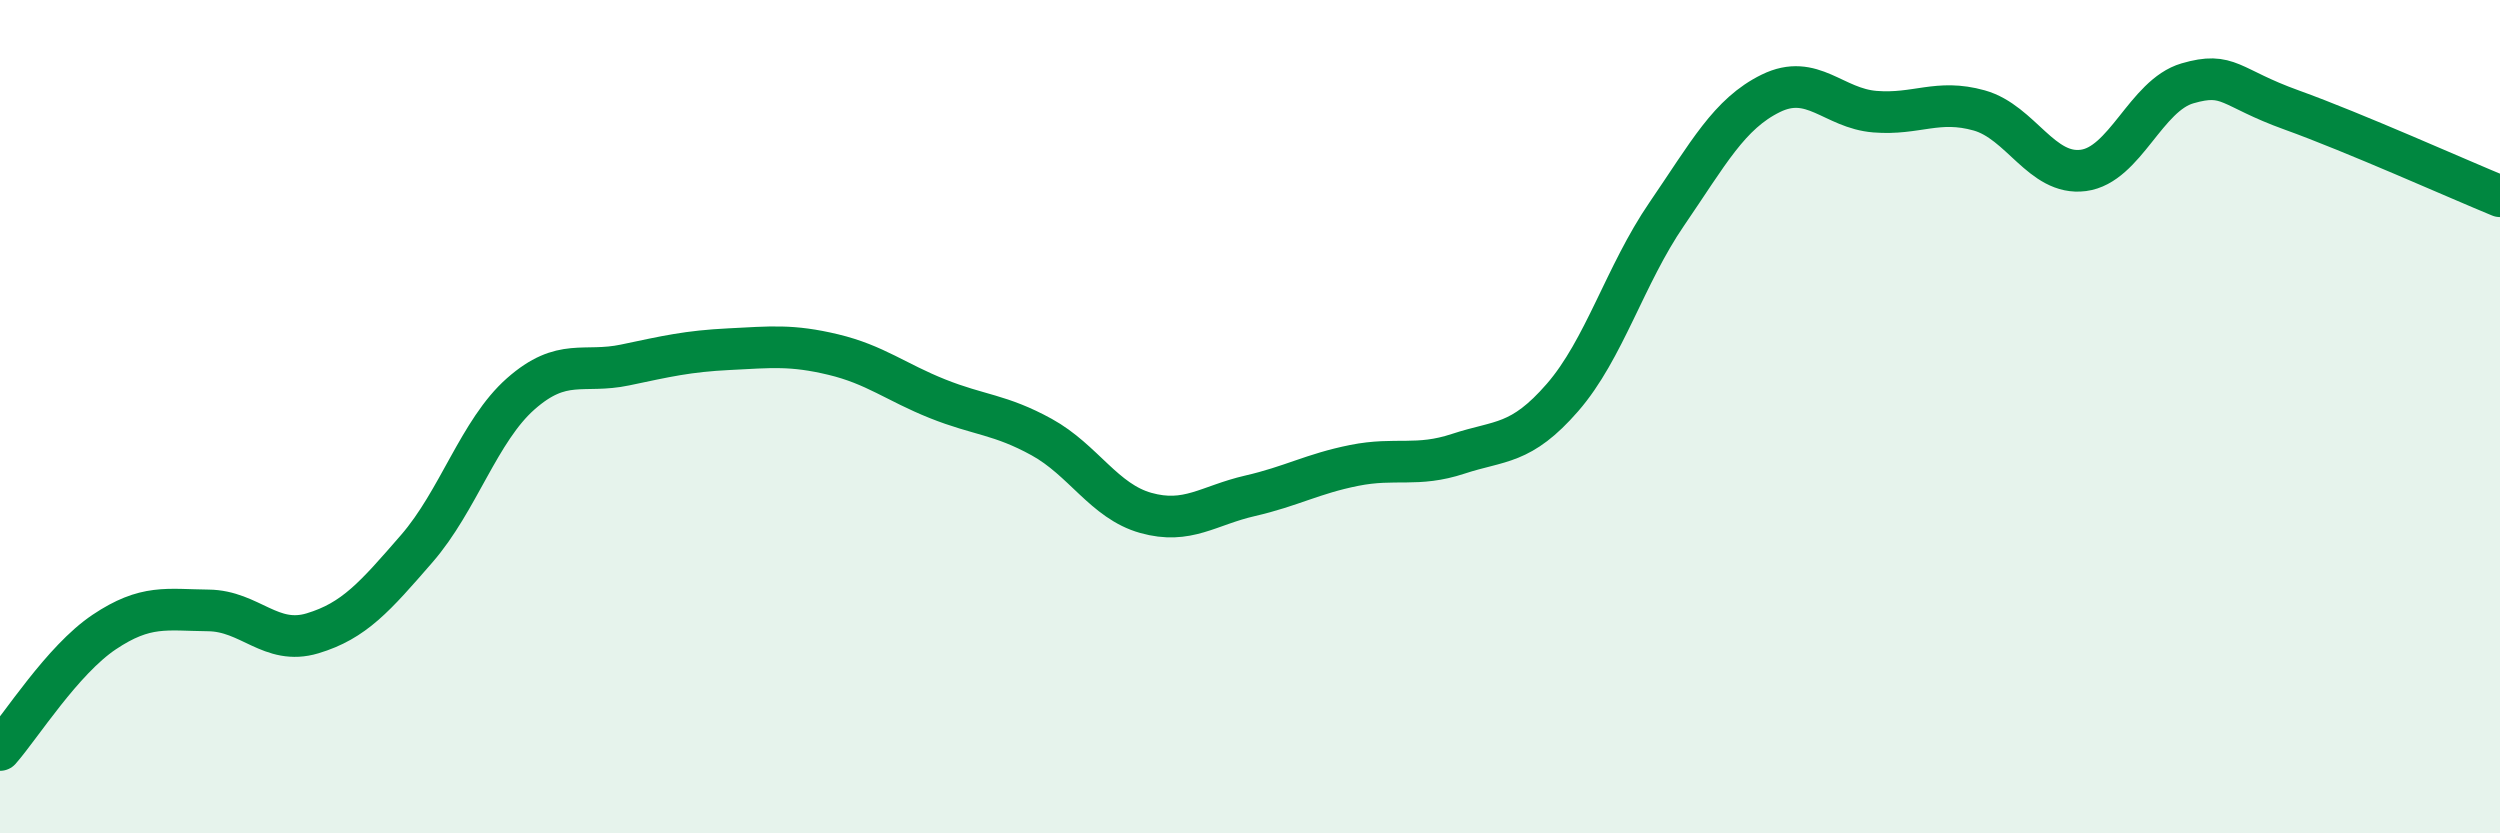 
    <svg width="60" height="20" viewBox="0 0 60 20" xmlns="http://www.w3.org/2000/svg">
      <path
        d="M 0,18 C 0.5,17.43 1.5,15.84 2.5,15.17 C 3.5,14.5 4,14.64 5,14.65 C 6,14.66 6.5,15.5 7.5,15.2 C 8.5,14.9 9,14.32 10,13.17 C 11,12.02 11.5,10.33 12.5,9.45 C 13.5,8.57 14,8.97 15,8.76 C 16,8.55 16.5,8.43 17.5,8.38 C 18.5,8.33 19,8.27 20,8.51 C 21,8.75 21.5,9.17 22.5,9.57 C 23.5,9.97 24,9.94 25,10.49 C 26,11.04 26.5,12.03 27.5,12.31 C 28.5,12.59 29,12.13 30,11.9 C 31,11.67 31.5,11.37 32.5,11.17 C 33.5,10.97 34,11.22 35,10.89 C 36,10.56 36.5,10.69 37.5,9.54 C 38.5,8.39 39,6.6 40,5.14 C 41,3.68 41.5,2.73 42.5,2.24 C 43.5,1.75 44,2.6 45,2.68 C 46,2.76 46.5,2.37 47.5,2.65 C 48.5,2.93 49,4.22 50,4.09 C 51,3.96 51.5,2.29 52.5,2 C 53.5,1.71 53.5,2.1 55,2.64 C 56.5,3.18 59,4.3 60,4.71L60 20L0 20Z"
        fill="#008740"
        opacity="0.1"
        stroke-linecap="round"
        stroke-linejoin="round"
      />
      <path
        d="M 0,18 C 0.5,17.43 1.5,15.84 2.5,15.17 C 3.5,14.5 4,14.64 5,14.65 C 6,14.66 6.5,15.5 7.5,15.2 C 8.5,14.9 9,14.32 10,13.17 C 11,12.02 11.5,10.33 12.5,9.45 C 13.5,8.57 14,8.97 15,8.76 C 16,8.55 16.5,8.43 17.5,8.38 C 18.5,8.33 19,8.27 20,8.51 C 21,8.75 21.5,9.17 22.5,9.57 C 23.5,9.97 24,9.94 25,10.49 C 26,11.04 26.5,12.03 27.5,12.31 C 28.5,12.59 29,12.13 30,11.9 C 31,11.67 31.5,11.37 32.5,11.17 C 33.5,10.97 34,11.22 35,10.89 C 36,10.56 36.5,10.69 37.5,9.54 C 38.5,8.39 39,6.6 40,5.14 C 41,3.68 41.5,2.73 42.5,2.24 C 43.5,1.75 44,2.6 45,2.68 C 46,2.76 46.5,2.37 47.5,2.65 C 48.5,2.93 49,4.22 50,4.09 C 51,3.96 51.5,2.29 52.5,2 C 53.5,1.71 53.5,2.1 55,2.64 C 56.5,3.18 59,4.3 60,4.71"
        stroke="#008740"
        stroke-width="1"
        fill="none"
        stroke-linecap="round"
        stroke-linejoin="round"
      />
    </svg>
  